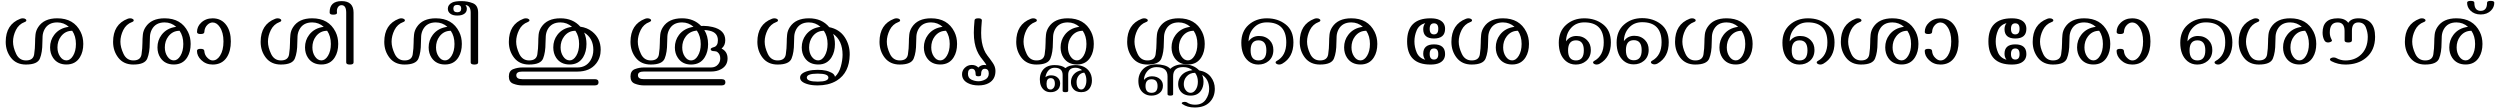 <?xml version="1.0" encoding="UTF-8" standalone="no"?>
<svg
   xmlns:dc="http://purl.org/dc/elements/1.1/"
   xmlns:cc="http://creativecommons.org/ns#"
   xmlns:rdf="http://www.w3.org/1999/02/22-rdf-syntax-ns#"
   xmlns:svg="http://www.w3.org/2000/svg"
   xmlns="http://www.w3.org/2000/svg"
   xmlns:sodipodi="http://sodipodi.sourceforge.net/DTD/sodipodi-0.dtd"
   xmlns:inkscape="http://www.inkscape.org/namespaces/inkscape"
   width="2307"
   height="100"
   id="svg3847"
   version="1.1"
   inkscape:version="1.0.1 (3bc2e813f5, 2020-09-07)"
   sodipodi:docname="Malayalam Sha matras.svg">
  <defs
     id="defs3849">
    <clipPath
       clipPathUnits="userSpaceOnUse"
       id="clipEmfPath1">
      <path
         d="M -80.591,-15.489 H 190.386 V 46.755 H -80.591 Z"
         id="path1150" />
    </clipPath>
    <pattern
       id="EMFhbasepattern"
       patternUnits="userSpaceOnUse"
       width="6"
       height="6"
       x="0"
       y="0" />
    <clipPath
       clipPathUnits="userSpaceOnUse"
       id="clipEmfPath1-0">
      <path
         d="M -79.102,-15.856 H 145.777 V 82.423 H -79.102 Z"
         id="path14" />
    </clipPath>
    <clipPath
       clipPathUnits="userSpaceOnUse"
       id="clipEmfPath2">
      <path
         d="M 0.036,0.036 H 66.603 V 66.532 H 0.036 Z"
         id="path17" />
    </clipPath>
    <pattern
       id="EMFhbasepattern-7"
       patternUnits="userSpaceOnUse"
       width="6"
       height="6"
       x="0"
       y="0" />
    <clipPath
       clipPathUnits="userSpaceOnUse"
       id="clipEmfPath1-3">
      <path
         d="M -79.102,-15.856 H 145.777 V 82.423 H -79.102 Z"
         id="path49" />
    </clipPath>
    <clipPath
       clipPathUnits="userSpaceOnUse"
       id="clipEmfPath2-9">
      <path
         d="M 0.036,0.036 H 66.603 V 66.532 H 0.036 Z"
         id="path52" />
    </clipPath>
    <pattern
       id="EMFhbasepattern-2"
       patternUnits="userSpaceOnUse"
       width="6"
       height="6"
       x="0"
       y="0" />
  </defs>
  <sodipodi:namedview
     id="base"
     pagecolor="#ffffff"
     bordercolor="#666666"
     borderopacity="1.0"
     inkscape:pageopacity="0.0"
     inkscape:pageshadow="2"
     inkscape:zoom="1.1305311"
     inkscape:cx="2045.5211"
     inkscape:cy="-110.59325"
     inkscape:document-units="px"
     inkscape:current-layer="layer1"
     showgrid="false"
     inkscape:window-width="1024"
     inkscape:window-height="745"
     inkscape:window-x="-8"
     inkscape:window-y="-8"
     inkscape:window-maximized="1"
     inkscape:document-rotation="0"
     showguides="true"
     fit-margin-left="5"
     fit-margin-right="5"
     fit-margin-top="0.813"
     fit-margin-bottom="0.813" />
  <g
     inkscape:label="Layer 1"
     inkscape:groupmode="layer"
     id="layer1"
     transform="translate(-53792.822,-1136.086)">
    <g
       aria-label="ശ ശാ ശി ശീ ശു ശൂ ശൃ ശൄ ശൢ ശൣ ശെ ശേ ശൈ ശൊ ശോ ശൌ ശ്"
       id="text2851"
       style="font-size:85.333px;font-family:Gayathri;-inkscape-font-specification:'Gayathri, Normal';fill:#000000;stroke-linecap:round;stroke-miterlimit:0">
      <path
         d="m 53816.803,1195.648 q -8.916,0 -13.833,-6.25 q -4.875,-6.25 -4.875,-14.667 q 0,-16.208 13.5,-21.333 q 1.125,-0.417 2.292,-0.417 q 1.666,0 2.666,0.833 q 0.584,0.458 0.584,1.042 q 0,1.042 -1.584,1.583 q -5.333,1.958 -8.041,7.333 q -2.667,5.375 -2.667,10.792 q 0,5.167 2.875,11.25 q 2.875,6.042 9.083,6.042 q 6.709,0 7.542,-5.667 q 0.833,-5.667 0.833,-10.5 q 0,-3.833 0.375,-7.583 q 0.375,-3.75 2.542,-7.042 q 5.292,-8.083 17.542,-8.083 q 15.333,0 21.583,12.542 q 2.458,4.917 2.458,11.125 q 0,7.208 -3.041,12.167 q -4.084,6.792 -12.5,6.792 q -8.209,0 -12.375,-6.208 q -2.709,-4.083 -2.709,-9.583 q 0,-6.542 3.792,-11.542 q 4.792,-6.333 13.5,-7.417 q -4.583,-4.083 -10.708,-4.083 q -8.334,0 -11.792,6.583 q -1.458,2.792 -1.708,6.042 q -0.209,3.208 -0.209,6.292 q 0,8.708 -2.25,14.333 q -2.208,5.625 -12.875,5.625 z m 37.334,-3.833 q 3.458,0.042 6.083,-4.208 q 2.667,-4.375 2.667,-10.958 q 0,-7.167 -3.417,-12.167 q -6.458,0 -10.417,5.25 q -3.208,4.25 -3.208,10.083 q 0,4.792 2.292,8.25 q 2.458,3.75 6,3.75 z"
         id="path2853" />
      <path
         d="m 53915.887,1195.648 q -8.917,0 -13.834,-6.25 q -4.875,-6.25 -4.875,-14.667 q 0,-16.208 13.5,-21.333 q 1.125,-0.417 2.292,-0.417 q 1.667,0 2.667,0.833 q 0.583,0.458 0.583,1.042 q 0,1.042 -1.583,1.583 q -5.334,1.958 -8.042,7.333 q -2.667,5.375 -2.667,10.792 q 0,5.167 2.875,11.25 q 2.875,6.042 9.084,6.042 q 6.708,0 7.541,-5.667 q 0.834,-5.667 0.834,-10.5 q 0,-3.833 0.375,-7.583 q 0.375,-3.75 2.541,-7.042 q 5.292,-8.083 17.542,-8.083 q 15.333,0 21.583,12.542 q 2.459,4.917 2.459,11.125 q 0,7.208 -3.042,12.167 q -4.083,6.792 -12.5,6.792 q -8.208,0 -12.375,-6.208 q -2.708,-4.083 -2.708,-9.583 q 0,-6.542 3.791,-11.542 q 4.792,-6.333 13.5,-7.417 q -4.583,-4.083 -10.708,-4.083 q -8.333,0 -11.792,6.583 q -1.458,2.792 -1.708,6.042 q -0.208,3.208 -0.208,6.292 q 0,8.708 -2.25,14.333 q -2.209,5.625 -12.875,5.625 z m 37.333,-3.833 q 3.458,0.042 6.083,-4.208 q 2.667,-4.375 2.667,-10.958 q 0,-7.167 -3.417,-12.167 q -6.458,0 -10.416,5.25 q -3.209,4.25 -3.209,10.083 q 0,4.792 2.292,8.25 q 2.458,3.75 6,3.75 z"
         id="path2855" />
      <path
         d="m 53989.012,1195.648 q -6.209,0 -10.5,-4.167 q -3.917,-3.75 -3.917,-8.458 q 0,-1.875 3.292,-1.875 q 3.333,0 3.458,1.833 q 0.25,4 3.042,6.583 q 2.333,2.292 4.625,2.292 q 3.958,0.083 6.833,-4.333 q 3.208,-4.958 3.208,-13.208 q 0,-8.292 -3.458,-13.333 q -2.792,-4.167 -6.583,-4.167 q -2.5,0 -4.75,2.125 q -2.709,2.625 -2.875,6.708 q -0.04,1.833 -3.5,1.833 q -3.25,0 -3.25,-1.875 q 0,-5 3.75,-8.542 q 4.25,-4.083 10.625,-4.083 q 8.333,0 12.916,6.625 q 3.917,5.667 3.917,14.708 q 0,8.833 -3.625,14.5 q -4.417,6.833 -13.208,6.833 z"
         id="path2857" />
      <path
         d="m 54052.053,1195.648 q -8.916,0 -13.833,-6.25 q -4.875,-6.25 -4.875,-14.667 q 0,-16.208 13.5,-21.333 q 1.125,-0.417 2.292,-0.417 q 1.666,0 2.666,0.833 q 0.584,0.458 0.584,1.042 q 0,1.042 -1.584,1.583 q -5.333,1.958 -8.041,7.333 q -2.667,5.375 -2.667,10.792 q 0,5.167 2.875,11.25 q 2.875,6.042 9.083,6.042 q 6.709,0 7.542,-5.667 q 0.833,-5.667 0.833,-10.5 q 0,-3.833 0.375,-7.583 q 0.375,-3.75 2.542,-7.042 q 5.292,-8.083 17.542,-8.083 q 15.333,0 21.583,12.542 q 2.458,4.917 2.458,11.125 q 0,7.208 -3.041,12.167 q -4.084,6.792 -12.5,6.792 q -8.209,0 -12.375,-6.208 q -2.709,-4.083 -2.709,-9.583 q 0,-6.542 3.792,-11.542 q 4.792,-6.333 13.5,-7.417 q -4.583,-4.083 -10.708,-4.083 q -8.334,0 -11.792,6.583 q -1.458,2.792 -1.708,6.042 q -0.209,3.208 -0.209,6.292 q 0,8.708 -2.25,14.333 q -2.208,5.625 -12.875,5.625 z m 37.334,-3.833 q 3.458,0.042 6.083,-4.208 q 2.667,-4.375 2.667,-10.958 q 0,-7.167 -3.417,-12.167 q -6.458,0 -10.417,5.25 q -3.208,4.25 -3.208,10.083 q 0,4.792 2.292,8.25 q 2.458,3.75 6,3.75 z"
         id="path2859" />
      <path
         d="m 54115.678,1195.648 q -3.375,0 -3.375,-1.917 v -46 q 0,-6.792 -4.25,-6.875 q -2.166,-0.042 -3.416,1.917 q -1.042,1.708 -0.917,3.917 l 0.08,1.292 q 0.125,1.625 -3.625,1.625 q -3.166,0 -3.166,-2 q -0.08,-10.5 11.041,-10.5 q 11.042,0 11.042,10.625 v 46 q 0,1.917 -3.417,1.917 z"
         id="path2861" />
      <path
         d="m 54166.137,1195.648 q -8.917,0 -13.834,-6.25 q -4.875,-6.25 -4.875,-14.667 q 0,-16.208 13.5,-21.333 q 1.125,-0.417 2.292,-0.417 q 1.667,0 2.667,0.833 q 0.583,0.458 0.583,1.042 q 0,1.042 -1.583,1.583 q -5.334,1.958 -8.042,7.333 q -2.667,5.375 -2.667,10.792 q 0,5.167 2.875,11.25 q 2.875,6.042 9.084,6.042 q 6.708,0 7.541,-5.667 q 0.834,-5.667 0.834,-10.5 q 0,-3.833 0.375,-7.583 q 0.375,-3.75 2.541,-7.042 q 5.292,-8.083 17.542,-8.083 q 15.333,0 21.583,12.542 q 2.459,4.917 2.459,11.125 q 0,7.208 -3.042,12.167 q -4.083,6.792 -12.5,6.792 q -8.208,0 -12.375,-6.208 q -2.708,-4.083 -2.708,-9.583 q 0,-6.542 3.791,-11.542 q 4.792,-6.333 13.5,-7.417 q -4.583,-4.083 -10.708,-4.083 q -8.333,0 -11.792,6.583 q -1.458,2.792 -1.708,6.042 q -0.208,3.208 -0.208,6.292 q 0,8.708 -2.25,14.333 q -2.209,5.625 -12.875,5.625 z m 37.333,-3.833 q 3.458,0.042 6.083,-4.208 q 2.667,-4.375 2.667,-10.958 q 0,-7.167 -3.417,-12.167 q -6.458,0 -10.416,5.25 q -3.209,4.25 -3.209,10.083 q 0,4.792 2.292,8.25 q 2.458,3.75 6,3.75 z"
         id="path2863" />
      <path
         d="m 54230.637,1195.648 q -3.459,0 -3.459,-1.917 v -45.958 q 0,-6.5 -4.833,-7.083 q 1.292,1.625 1.292,3.458 q 0,3.042 -2.417,4.708 q -2.333,1.583 -6.375,1.583 q -4.125,0 -6.333,-1.625 q -2.417,-1.75 -2.417,-4.667 q 0,-3.708 4,-5.708 q 2.667,-1.333 8.583,-1.333 q 5.542,0 10.459,1.917 q 4.916,1.917 4.916,8.75 v 45.958 q 0,1.917 -3.416,1.917 z m -15.834,-48.25 q 3.625,0 3.625,-3.417 q 0,-3.375 -3.625,-3.375 q -3.625,0 -3.625,3.375 q 0,3.417 3.625,3.417 z"
         id="path2865" />
      <path
         d="m 54281.095,1195.648 q -8.917,0 -13.833,-6.25 q -4.875,-6.25 -4.875,-14.667 q 0,-16.208 13.5,-21.333 q 1.125,-0.417 2.291,-0.417 q 1.667,0 2.667,0.833 q 0.583,0.458 0.583,1.042 q 0,0.958 -1.583,1.583 q -5.333,1.917 -8.042,7.333 q -2.666,5.375 -2.666,10.792 q 0,5.167 2.875,11.25 q 2.916,6.042 9.083,6.042 q 6.75,0 7.583,-5.667 q 0.834,-5.667 0.834,-10.5 q 0,-3.833 0.333,-7.583 q 0.375,-3.75 2.542,-7.042 q 5.333,-8.083 17.583,-8.083 q 11.583,0 18.375,7.75 q 6.291,0.833 10.916,4.5 q 7.875,6.25 7.875,16.792 q 0,7.375 -4.208,12.708 q -5.833,7.417 -17.333,7.417 h -50.875 q -5.458,0 -5.458,3.375 q 0,3.625 5.458,3.625 h 67 q 3.416,0 3.416,2.875 q 0,2.875 -3.416,2.875 h -67 q -4.208,0 -8.292,-1.583 q -4.041,-1.542 -4.041,-6.667 q 0,-5.208 4.041,-6.75 q 4.042,-1.542 8.292,-1.542 h 50.875 q 7.958,0 12.041,-6.417 q 2.709,-4.375 2.709,-9.875 q 0,-10.75 -8.5,-15.958 q 2.166,4.708 2.166,10.542 q 0,7.083 -3.041,12.167 q -4.167,6.792 -12.5,6.792 q -8.25,0 -12.417,-6.208 q -2.666,-4.042 -2.666,-9.583 q 0,-6.583 3.75,-11.542 q 4.791,-6.333 13.541,-7.417 q -4.583,-4.083 -10.708,-4.083 q -8.333,0 -11.833,6.583 q -1.417,2.75 -1.667,6 q -0.25,3.25 -0.25,6.333 q 0,8.708 -2.208,14.333 q -2.209,5.625 -12.917,5.625 z m 37.375,-3.833 q 3.458,0.042 6.083,-4.208 q 2.667,-4.375 2.667,-10.958 q 0,-7.167 -3.417,-12.167 q -6.458,0 -10.416,5.25 q -3.25,4.292 -3.25,10.083 q 0,4.75 2.333,8.25 q 2.417,3.708 6,3.75 z"
         id="path2867" />
      <path
         d="m 54432.803,1160.815 q -4.542,-4.042 -10.625,-4.042 q -8.333,0 -11.792,6.583 q -1.458,2.75 -1.708,6 q -0.208,3.25 -0.208,6.333 q 0,8.708 -2.25,14.333 q -2.209,5.625 -12.875,5.625 q -8.917,0 -13.834,-6.25 q -4.875,-6.25 -4.875,-14.667 q 0,-16.208 13.5,-21.333 q 1.125,-0.417 2.292,-0.417 q 1.667,0 2.667,0.833 q 0.583,0.458 0.583,1.042 q 0,0.958 -1.583,1.583 q -5.334,1.917 -8.042,7.333 q -2.667,5.375 -2.667,10.792 q 0,5.167 2.875,11.25 q 2.875,6.042 9.084,6.042 q 6.708,0 7.541,-5.667 q 0.834,-5.667 0.834,-10.5 q 0,-3.833 0.375,-7.583 q 0.375,-3.75 2.541,-7.042 q 5.292,-8.083 17.542,-8.083 q 10.833,0 17.667,7.083 q 1.583,-0.083 2.333,-0.083 q 3.958,0 8.333,1.042 q 11.584,2.792 11.584,12.208 q 0,4.875 -3.417,7.667 q 5.542,2.792 5.542,9.125 q 0,6.625 -5.959,9.917 q -3.833,2.167 -9.333,2.167 h -61.958 q -5.459,0 -5.459,3.417 q 0,3.625 5.459,3.625 h 71.875 q 3.375,0 3.375,2.875 q 0,2.875 -3.375,2.875 h -71.875 q -4.209,0 -8.292,-1.583 q -4.042,-1.542 -4.042,-6.667 q 0,-5.208 4.042,-6.75 q 4.083,-1.542 8.292,-1.542 h 61.958 q 4.167,0 6.5,-2.792 q 2.042,-2.375 2.042,-5.458 q 0.08,-3.75 -2.417,-5.792 q -1.208,-1 -2.958,-1 q -3.459,0 -3.459,-1.875 q 0,-1.042 3.292,-1.958 q 1.542,-0.458 2.5,-2.125 q 0.875,-1.458 0.875,-4.125 q 0,-7 -7.458,-8.75 q -2.375,-0.583 -5.084,-0.708 q 3.5,5.625 3.5,13.083 q 0,7 -3.041,12 q -4.084,6.792 -12.667,6.792 q -8.125,0 -12.208,-6.208 q -2.75,-4.083 -2.75,-9.542 q 0,-6.5 3.791,-11.583 q 4.625,-6.083 13.417,-7.5 z m -2.25,31.042 q 3.708,0 6.208,-4.208 q 2.709,-4.417 2.709,-10.792 q 0,-7.333 -3.584,-12.542 q -6.583,0.542 -10.25,5.458 q -3.25,4.292 -3.25,10.125 q 0,4.792 2.292,8.25 q 2.458,3.708 5.875,3.708 z"
         id="path2869" />
      <path
         d="m 54510.428,1195.648 q -8.917,0 -13.833,-6.25 q -4.875,-6.25 -4.875,-14.667 q 0,-16.208 13.5,-21.333 q 1.125,-0.417 2.291,-0.417 q 1.667,0 2.667,0.833 q 0.583,0.458 0.583,1.042 q 0,1.042 -1.583,1.583 q -5.333,1.958 -8.042,7.333 q -2.666,5.375 -2.666,10.792 q 0,5.167 2.875,11.25 q 2.875,6.042 9.083,6.042 q 6.708,0 7.542,-5.667 q 0.833,-5.667 0.833,-10.5 q 0,-3.833 0.375,-7.583 q 0.375,-3.75 2.542,-7.042 q 5.291,-8.083 17.541,-8.083 q 12,0 18.75,8.167 q 9.417,1.917 14.25,9.167 q 4.834,7.25 4.667,16.333 q -0.292,16.458 -11.792,23.708 q -3.75,2.375 -8.791,3.583 q -4.25,0.958 -8.917,0.958 q -5.333,0 -8.875,-1 q -7.417,-2 -7.417,-6.208 q 0,-4.208 7.625,-6.208 q 3.75,-0.958 8.667,-0.958 q 4.333,0 7.875,0.792 q 2.208,0.542 4.875,1.875 q 2.708,1.375 3.167,3.75 q 3.75,-3.542 5.375,-9.417 q 1.625,-5.875 1.625,-10.875 q 0,-13.125 -8.709,-19.333 q 1.667,4.333 1.667,9.5 q 0,7 -3.042,12 q -4.125,6.792 -12.208,6.792 q -8.542,0 -12.667,-6.208 q -2.708,-4.042 -2.708,-9.542 q 0,-6.583 3.792,-11.583 q 4.75,-6.292 13.5,-7.417 q -4.625,-4.083 -10.709,-4.083 q -8.333,0 -11.791,6.583 q -1.459,2.792 -1.709,6.042 q -0.208,3.208 -0.208,6.292 q 0,8.708 -2.25,14.333 q -2.208,5.625 -12.875,5.625 z m 37.417,-3.833 q 3.5,0 6,-4.208 q 2.666,-4.5 2.666,-10.958 q 0,-7.125 -3.416,-12.167 q -6.459,0 -10.417,5.25 q -3.208,4.333 -3.208,10.125 q 0,4.875 2.25,8.25 q 2.541,3.708 6.125,3.708 z m -0.417,19.583 q 9.833,0 9.833,-3.708 q 0,-3.667 -9.833,-3.667 q -10.083,0 -10.083,3.667 q 0,3.708 10.083,3.708 z"
         id="path2871" />
      <path
         d="m 54623.136,1195.648 q -8.916,0 -13.833,-6.25 q -4.875,-6.25 -4.875,-14.667 q 0,-16.208 13.5,-21.333 q 1.125,-0.417 2.292,-0.417 q 1.666,0 2.666,0.833 q 0.584,0.458 0.584,1.042 q 0,1.042 -1.584,1.583 q -5.333,1.958 -8.041,7.333 q -2.667,5.375 -2.667,10.792 q 0,5.167 2.875,11.25 q 2.875,6.042 9.083,6.042 q 6.709,0 7.542,-5.667 q 0.833,-5.667 0.833,-10.5 q 0,-3.833 0.375,-7.583 q 0.375,-3.75 2.542,-7.042 q 5.292,-8.083 17.542,-8.083 q 15.333,0 21.583,12.542 q 2.458,4.917 2.458,11.125 q 0,7.208 -3.041,12.167 q -4.084,6.792 -12.5,6.792 q -8.209,0 -12.375,-6.208 q -2.709,-4.083 -2.709,-9.583 q 0,-6.542 3.792,-11.542 q 4.792,-6.333 13.5,-7.417 q -4.583,-4.083 -10.708,-4.083 q -8.334,0 -11.792,6.583 q -1.458,2.792 -1.708,6.042 q -0.209,3.208 -0.209,6.292 q 0,8.708 -2.25,14.333 q -2.208,5.625 -12.875,5.625 z m 37.334,-3.833 q 3.458,0.042 6.083,-4.208 q 2.667,-4.375 2.667,-10.958 q 0,-7.167 -3.417,-12.167 q -6.458,0 -10.417,5.25 q -3.208,4.25 -3.208,10.083 q 0,4.792 2.292,8.25 q 2.458,3.75 6,3.75 z"
         id="path2873" />
      <path
         d="m 54711.428,1201.607 q 0,7.708 -6.083,11.125 q -3.834,2.167 -9.584,2.167 q -5.791,0 -9.791,-2.125 q -5.375,-2.792 -5.375,-8.208 q 0,-3.25 2.375,-5.75 q 2.708,-2.792 6.625,-2.792 q 3.75,0 6.041,2.417 q 2.292,-2.417 5.5,-2.417 q 1.084,0 1.959,0.208 q -0.917,-1.875 -2.542,-3.792 q -1.583,-1.917 -2.792,-3.583 q -4.166,-5.708 -5.541,-13.375 q -0.75,-4.167 -0.75,-9.167 q 0,-4.583 0.666,-11.542 q 0.167,-1.792 3.459,-1.792 q 3.291,0 3.291,1.875 q 0,0.292 -0.04,0.5 q -0.625,7.042 -0.625,11.083 q 0,4.792 0.666,8.458 q 1.417,7.792 5.125,12.5 q 2.5,3.167 4.959,6.75 q 2.458,3.542 2.458,7.458 z m -15.667,9.458 q 3.25,0 6.375,-1.708 q 3.125,-1.708 3.125,-5.458 q 0,-4.333 -3.708,-4.333 q -3.417,0 -3.417,5.5 q 0,1.417 -2.458,1.417 q -2.5,0 -2.5,-1.417 q 0,-5.542 -3.5,-5.542 q -3.625,0 -3.625,4.583 q 0,4 3.167,5.458 q 3.208,1.5 6.541,1.5 z"
         id="path2875" />
      <path
         d="m 54749.303,1195.648 q -8.917,0 -13.833,-6.25 q -4.875,-6.25 -4.875,-14.667 q 0,-16.208 13.5,-21.333 q 1.125,-0.417 2.291,-0.417 q 1.667,0 2.667,0.833 q 0.583,0.458 0.583,1.042 q 0,1.042 -1.583,1.583 q -5.333,1.958 -8.042,7.333 q -2.666,5.375 -2.666,10.792 q 0,5.167 2.875,11.25 q 2.875,6.042 9.083,6.042 q 6.708,0 7.542,-5.667 q 0.833,-5.667 0.833,-10.5 q 0,-3.833 0.375,-7.583 q 0.375,-3.75 2.542,-7.042 q 5.291,-8.083 17.541,-8.083 q 15.334,0 21.584,12.542 q 2.458,4.917 2.458,11.125 q 0,7.208 -3.042,12.167 q -4.083,6.792 -12.5,6.792 q -8.208,0 -12.375,-6.208 q -2.708,-4.083 -2.708,-9.583 q 0,-6.542 3.792,-11.542 q 4.791,-6.333 13.5,-7.417 q -4.584,-4.083 -10.709,-4.083 q -8.333,0 -11.791,6.583 q -1.459,2.792 -1.709,6.042 q -0.208,3.208 -0.208,6.292 q 0,8.708 -2.25,14.333 q -2.208,5.625 -12.875,5.625 z m 37.333,-3.833 q 3.459,0.042 6.084,-4.208 q 2.666,-4.375 2.666,-10.958 q 0,-7.167 -3.416,-12.167 q -6.459,0 -10.417,5.25 q -3.208,4.25 -3.208,10.083 q 0,4.792 2.291,8.25 q 2.459,3.75 6,3.75 z"
         id="path2877" />
      <path
         d="m 54790.553,1221.148 q -5.292,0 -7.833,-3.708 q -1.625,-2.333 -1.625,-5.583 q 0,-3.833 2.25,-6.708 q 2.75,-3.542 8,-4.333 q -2.625,-2.208 -6.084,-2.208 q -6.708,0 -6.708,6.5 v 14.792 q 0,1.25 -2.542,1.25 q -2.583,0 -2.583,-1.25 v -14.542 q 0,-6.75 -7.333,-6.75 q -4.917,0 -7.417,4.958 q -0.875,1.75 -1.125,3.792 q 2.042,-1.75 5.167,-1.75 q 4.125,0 6.458,2.458 q 1.958,2 1.958,5 q 0,4.042 -2.625,6.125 q -2.416,1.958 -6.083,1.958 q -3.583,0.083 -6.042,-1.917 q -4,-3.208 -4,-9.917 q 0,-3.75 1.5,-6.625 q 3.375,-6.542 12.209,-6.542 q 6.5,0 9.916,2.792 q 3.334,-2.792 9.25,-2.792 q 8.084,0 12.292,5.208 q 2.917,3.625 2.917,9 q 0,3.833 -1.834,6.75 q -2.541,4.042 -8.083,4.042 z m 0,-2.458 q 2.083,0 3.333,-2.25 q 1.459,-2.542 1.459,-6.083 q 0,-4.333 -1.959,-7.25 q -3.416,0.25 -5.416,3.083 q -1.709,2.458 -1.709,5.667 q 0,2.5 0.709,4.125 q 1.208,2.708 3.583,2.708 z m -28.125,0 q 1.292,0 2.458,-1.25 q 1.375,-1.5 1.375,-4.042 q 0,-5.208 -3.833,-5.208 q -3.875,0 -3.875,5.25 q 0,5.333 3.875,5.25 z"
         id="path2879" />
      <path
         d="m 54851.678,1195.648 q -8.917,0 -13.833,-6.25 q -4.875,-6.25 -4.875,-14.667 q 0,-16.208 13.5,-21.333 q 1.125,-0.417 2.291,-0.417 q 1.667,0 2.667,0.833 q 0.583,0.458 0.583,1.042 q 0,1.042 -1.583,1.583 q -5.333,1.958 -8.042,7.333 q -2.666,5.375 -2.666,10.792 q 0,5.167 2.875,11.25 q 2.875,6.042 9.083,6.042 q 6.708,0 7.542,-5.667 q 0.833,-5.667 0.833,-10.5 q 0,-3.833 0.375,-7.583 q 0.375,-3.75 2.542,-7.042 q 5.291,-8.083 17.541,-8.083 q 15.334,0 21.584,12.542 q 2.458,4.917 2.458,11.125 q 0,7.208 -3.042,12.167 q -4.083,6.792 -12.5,6.792 q -8.208,0 -12.375,-6.208 q -2.708,-4.083 -2.708,-9.583 q 0,-6.542 3.792,-11.542 q 4.791,-6.333 13.5,-7.417 q -4.584,-4.083 -10.709,-4.083 q -8.333,0 -11.791,6.583 q -1.459,2.792 -1.709,6.042 q -0.208,3.208 -0.208,6.292 q 0,8.708 -2.25,14.333 q -2.208,5.625 -12.875,5.625 z m 37.333,-3.833 q 3.459,0.042 6.084,-4.208 q 2.666,-4.375 2.666,-10.958 q 0,-7.167 -3.416,-12.167 q -6.459,0 -10.417,5.25 q -3.208,4.25 -3.208,10.083 q 0,4.792 2.291,8.25 q 2.459,3.75 6,3.75 z"
         id="path2881" />
      <path
         d="m 54872.761,1199.607 q 4.375,-4.167 11.917,-4.167 q 9.458,0 14.708,5.583 q 7.209,1.333 10.834,6.125 q 3.625,4.792 3.625,10.875 q 0,7.583 -4.834,12.417 q -4.791,4.833 -13.791,4.833 q -6.834,0 -11.375,-3.208 q -0.5,-0.333 -0.5,-0.708 q 0,-0.708 1.125,-1.083 q 0.666,-0.208 1.5,-0.208 q 1.291,0 2.125,0.5 q 3,2.125 7.5,2.125 q 6.666,0 9.875,-4.667 q 3.166,-4.625 3.166,-9.833 q 0,-8.875 -6.5,-13.042 q 1.292,2.958 1.292,6.417 q 0,4.708 -2.333,8.125 q -3.125,4.625 -9.542,4.625 q -6.333,0 -9.5,-4.208 q -2.042,-2.75 -2.042,-6.458 q 0,-4.458 2.875,-7.833 q 3.667,-4.25 10.375,-5 q -3.666,-2.833 -8.583,-2.833 q -9.292,0 -9.292,8.542 v 16.5 q 0,1.292 -2.541,1.292 q -2.625,0 -2.625,-1.292 v -16.5 q 0,-8.5 -10.125,-8.5 q -6.667,0 -10.042,5.917 q -1.542,2.833 -1.583,5.875 q 2.666,-3.333 7.333,-3.333 q 4.75,0 7.667,2.75 q 2.5,2.333 2.5,5.875 q 0,4.625 -3.375,7 q -2.917,2.208 -7.292,2.208 q -3.958,0 -6.917,-2.125 q -5.083,-3.667 -5.083,-11.5 q 0,-4.25 1.958,-7.708 q 4.334,-7.542 14.834,-7.542 q 3.208,0 6.875,0.917 q 3.666,0.917 5.791,3.25 z m 18.75,22.125 q 2.667,0.042 4.667,-2.833 q 2.042,-2.958 2.042,-7.417 q 0,-4.833 -2.584,-8.208 q -4.958,0 -7.958,3.542 q -2.458,2.875 -2.458,6.833 q 0,3.25 1.708,5.542 q 1.875,2.542 4.583,2.542 z m -36.041,0 q 5.541,0 5.541,-6.25 q 0,-6.25 -5.541,-6.25 q -5.584,0 -5.584,6.25 q 0,6.25 5.584,6.25 z"
         id="path2883" />
      <path
         d="m 54973.22,1195.648 q -1.292,0 -2.292,-0.583 q -1,-0.583 -1,-1.375 q 0,-0.792 1,-1.333 q 8.875,-4.75 8.875,-17.083 q 0,-18.542 -17.917,-18.542 q -7.541,0 -12.166,5.083 q -4.625,5.083 -4.709,12.417 q 3.5,-4.958 9.625,-4.958 q 6.125,0 9.959,4.083 q 3.291,3.417 3.291,8.833 q 0,6.542 -4.416,10.208 q -3.875,3.25 -9.5,3.25 q -5.25,0 -9.042,-3.125 q -6.625,-5.542 -6.625,-17.042 q 0,-10.417 6.75,-16.458 q 6.792,-6.042 16.833,-6.042 q 10.167,0 17.334,5.625 q 7.166,5.583 7.166,16.667 q 0,13.667 -10.291,19.583 q -1.375,0.792 -2.875,0.792 z m -19.042,-3.792 q 7.25,0 7.25,-9.292 q 0,-9.25 -7.25,-9.25 q -7.292,0 -7.292,9.25 q 0,9.292 7.292,9.292 z"
         id="path2885" />
      <path
         d="m 55010.928,1195.648 q -8.917,0 -13.833,-6.25 q -4.875,-6.25 -4.875,-14.667 q 0,-16.208 13.5,-21.333 q 1.125,-0.417 2.291,-0.417 q 1.667,0 2.667,0.833 q 0.583,0.458 0.583,1.042 q 0,1.042 -1.583,1.583 q -5.333,1.958 -8.042,7.333 q -2.666,5.375 -2.666,10.792 q 0,5.167 2.875,11.25 q 2.875,6.042 9.083,6.042 q 6.708,0 7.542,-5.667 q 0.833,-5.667 0.833,-10.5 q 0,-3.833 0.375,-7.583 q 0.375,-3.75 2.542,-7.042 q 5.291,-8.083 17.541,-8.083 q 15.334,0 21.584,12.542 q 2.458,4.917 2.458,11.125 q 0,7.208 -3.042,12.167 q -4.083,6.792 -12.5,6.792 q -8.208,0 -12.375,-6.208 q -2.708,-4.083 -2.708,-9.583 q 0,-6.542 3.792,-11.542 q 4.791,-6.333 13.5,-7.417 q -4.584,-4.083 -10.709,-4.083 q -8.333,0 -11.791,6.583 q -1.459,2.792 -1.709,6.042 q -0.208,3.208 -0.208,6.292 q 0,8.708 -2.25,14.333 q -2.208,5.625 -12.875,5.625 z m 37.333,-3.833 q 3.459,0.042 6.084,-4.208 q 2.666,-4.375 2.666,-10.958 q 0,-7.167 -3.416,-12.167 q -6.459,0 -10.417,5.25 q -3.208,4.25 -3.208,10.083 q 0,4.792 2.291,8.25 q 2.459,3.75 6,3.75 z"
         id="path2887" />
      <path
         d="m 55112.844,1195.648 q -21.541,0 -21.541,-21.333 q 0,-21.333 21.541,-21.333 q 5.042,0 8.042,1.375 q 5.458,2.458 5.458,8.333 q 0,8.917 -10.25,8.917 q -9.916,0 -9.916,-8.667 q 0,-3.125 1.833,-5.583 q -5.667,1.667 -7.833,6.667 q -2.125,4.958 -2.125,10.292 q 0,5.292 2.125,10.292 q 2.166,4.958 7.833,6.667 q -1.833,-2.458 -1.833,-5.583 q 0,-8.667 9.916,-8.667 q 10.25,0 10.25,8.917 q 0,5.875 -5.458,8.333 q -3,1.375 -8.042,1.375 z m 3.25,-27.833 q 3.959,0 3.959,-5.083 q 0.08,-5.125 -3.959,-5.125 q -3.958,0 -3.958,5.125 q 0,5.083 3.958,5.083 z m 0,23.208 q 4.042,0 3.959,-5.125 q 0,-5.083 -3.959,-5.083 q -3.958,0 -3.958,5.083 q 0,5.125 3.958,5.125 z"
         id="path2889" />
      <path
         d="m 55150.886,1195.648 q -8.917,0 -13.833,-6.25 q -4.875,-6.25 -4.875,-14.667 q 0,-16.208 13.5,-21.333 q 1.125,-0.417 2.291,-0.417 q 1.667,0 2.667,0.833 q 0.583,0.458 0.583,1.042 q 0,1.042 -1.583,1.583 q -5.333,1.958 -8.042,7.333 q -2.666,5.375 -2.666,10.792 q 0,5.167 2.875,11.25 q 2.875,6.042 9.083,6.042 q 6.708,0 7.542,-5.667 q 0.833,-5.667 0.833,-10.5 q 0,-3.833 0.375,-7.583 q 0.375,-3.75 2.542,-7.042 q 5.291,-8.083 17.541,-8.083 q 15.334,0 21.584,12.542 q 2.458,4.917 2.458,11.125 q 0,7.208 -3.042,12.167 q -4.083,6.792 -12.5,6.792 q -8.208,0 -12.375,-6.208 q -2.708,-4.083 -2.708,-9.583 q 0,-6.542 3.792,-11.542 q 4.791,-6.333 13.5,-7.417 q -4.584,-4.083 -10.709,-4.083 q -8.333,0 -11.791,6.583 q -1.459,2.792 -1.709,6.042 q -0.208,3.208 -0.208,6.292 q 0,8.708 -2.25,14.333 q -2.208,5.625 -12.875,5.625 z m 37.333,-3.833 q 3.459,0.042 6.084,-4.208 q 2.666,-4.375 2.666,-10.958 q 0,-7.167 -3.416,-12.167 q -6.459,0 -10.417,5.25 q -3.208,4.25 -3.208,10.083 q 0,4.792 2.291,8.25 q 2.459,3.75 6,3.75 z"
         id="path2891" />
      <path
         d="m 55319.553,1195.482 q -1.292,0 -2.292,-0.583 q -1,-0.583 -1,-1.375 q 0,-0.792 1,-1.333 q 8.875,-4.75 8.875,-17.083 q 0,-18.542 -17.917,-18.542 q -7.541,0 -12.166,5.083 q -4.625,5.083 -4.709,12.417 q 3.5,-4.958 9.625,-4.958 q 6.125,0 9.959,4.083 q 3.291,3.417 3.291,8.833 q 0,6.542 -4.416,10.208 q -3.875,3.25 -9.5,3.25 q -5.25,0 -9.042,-3.125 q -6.625,-5.542 -6.625,-17.042 q 0,-10.417 6.75,-16.458 q 6.792,-6.042 16.833,-6.042 q 10.167,0 17.334,5.625 q 7.166,5.583 7.166,16.667 q 0,13.667 -10.291,19.583 q -1.375,0.792 -2.875,0.792 z m -19.042,-3.792 q 7.25,0 7.25,-9.292 q 0,-9.25 -7.25,-9.25 q -7.292,0 -7.292,9.25 q 0,9.292 7.292,9.292 z m -34.333,3.958 q -1.292,0 -2.292,-0.583 q -1,-0.583 -1,-1.375 q 0,-0.792 1,-1.333 q 8.875,-4.75 8.875,-17.083 q 0,-18.542 -17.916,-18.542 q -7.542,0 -12.167,5.083 q -4.625,5.083 -4.708,12.417 q 3.5,-4.958 9.625,-4.958 q 6.125,0 9.958,4.083 q 3.292,3.417 3.292,8.833 q 0,6.542 -4.417,10.208 q -3.875,3.25 -9.5,3.25 q -5.25,0 -9.042,-3.125 q -6.625,-5.542 -6.625,-17.042 q 0,-10.417 6.75,-16.458 q 6.792,-6.042 16.834,-6.042 q 10.166,0 17.333,5.625 q 7.167,5.583 7.167,16.667 q 0,13.667 -10.292,19.583 q -1.375,0.792 -2.875,0.792 z m -19.042,-3.792 q 7.25,0 7.25,-9.292 q 0,-9.25 -7.25,-9.25 q -7.291,0 -7.291,9.25 q 0,9.292 7.291,9.292 z"
         id="path2893" />
      <path
         d="m 55357.261,1195.648 q -8.917,0 -13.833,-6.25 q -4.875,-6.25 -4.875,-14.667 q 0,-16.208 13.5,-21.333 q 1.125,-0.417 2.291,-0.417 q 1.667,0 2.667,0.833 q 0.583,0.458 0.583,1.042 q 0,1.042 -1.583,1.583 q -5.333,1.958 -8.042,7.333 q -2.666,5.375 -2.666,10.792 q 0,5.167 2.875,11.25 q 2.875,6.042 9.083,6.042 q 6.708,0 7.542,-5.667 q 0.833,-5.667 0.833,-10.5 q 0,-3.833 0.375,-7.583 q 0.375,-3.75 2.542,-7.042 q 5.291,-8.083 17.541,-8.083 q 15.334,0 21.584,12.542 q 2.458,4.917 2.458,11.125 q 0,7.208 -3.042,12.167 q -4.083,6.792 -12.5,6.792 q -8.208,0 -12.375,-6.208 q -2.708,-4.083 -2.708,-9.583 q 0,-6.542 3.792,-11.542 q 4.791,-6.333 13.5,-7.417 q -4.584,-4.083 -10.709,-4.083 q -8.333,0 -11.791,6.583 q -1.459,2.792 -1.709,6.042 q -0.208,3.208 -0.208,6.292 q 0,8.708 -2.25,14.333 q -2.208,5.625 -12.875,5.625 z m 37.333,-3.833 q 3.459,0.042 6.084,-4.208 q 2.666,-4.375 2.666,-10.958 q 0,-7.167 -3.416,-12.167 q -6.459,0 -10.417,5.25 q -3.208,4.25 -3.208,10.083 q 0,4.792 2.291,8.25 q 2.459,3.75 6,3.75 z"
         id="path2895" />
      <path
         d="m 55472.553,1195.648 q -1.292,0 -2.292,-0.583 q -1,-0.583 -1,-1.375 q 0,-0.792 1,-1.333 q 8.875,-4.75 8.875,-17.083 q 0,-18.542 -17.917,-18.542 q -7.541,0 -12.166,5.083 q -4.625,5.083 -4.709,12.417 q 3.5,-4.958 9.625,-4.958 q 6.125,0 9.959,4.083 q 3.291,3.417 3.291,8.833 q 0,6.542 -4.416,10.208 q -3.875,3.25 -9.5,3.25 q -5.25,0 -9.042,-3.125 q -6.625,-5.542 -6.625,-17.042 q 0,-10.417 6.75,-16.458 q 6.792,-6.042 16.833,-6.042 q 10.167,0 17.334,5.625 q 7.166,5.583 7.166,16.667 q 0,13.667 -10.291,19.583 q -1.375,0.792 -2.875,0.792 z m -19.042,-3.792 q 7.25,0 7.25,-9.292 q 0,-9.25 -7.25,-9.25 q -7.292,0 -7.292,9.25 q 0,9.292 7.292,9.292 z"
         id="path2897" />
      <path
         d="m 55510.261,1195.648 q -8.917,0 -13.833,-6.25 q -4.875,-6.25 -4.875,-14.667 q 0,-16.208 13.5,-21.333 q 1.125,-0.417 2.291,-0.417 q 1.667,0 2.667,0.833 q 0.583,0.458 0.583,1.042 q 0,1.042 -1.583,1.583 q -5.333,1.958 -8.042,7.333 q -2.666,5.375 -2.666,10.792 q 0,5.167 2.875,11.25 q 2.875,6.042 9.083,6.042 q 6.708,0 7.542,-5.667 q 0.833,-5.667 0.833,-10.5 q 0,-3.833 0.375,-7.583 q 0.375,-3.75 2.542,-7.042 q 5.291,-8.083 17.541,-8.083 q 15.334,0 21.584,12.542 q 2.458,4.917 2.458,11.125 q 0,7.208 -3.042,12.167 q -4.083,6.792 -12.5,6.792 q -8.208,0 -12.375,-6.208 q -2.708,-4.083 -2.708,-9.583 q 0,-6.542 3.792,-11.542 q 4.791,-6.333 13.5,-7.417 q -4.584,-4.083 -10.709,-4.083 q -8.333,0 -11.791,6.583 q -1.459,2.792 -1.709,6.042 q -0.208,3.208 -0.208,6.292 q 0,8.708 -2.25,14.333 q -2.208,5.625 -12.875,5.625 z m 37.333,-3.833 q 3.459,0.042 6.084,-4.208 q 2.666,-4.375 2.666,-10.958 q 0,-7.167 -3.416,-12.167 q -6.459,0 -10.417,5.25 q -3.208,4.25 -3.208,10.083 q 0,4.792 2.291,8.25 q 2.459,3.75 6,3.75 z"
         id="path2899" />
      <path
         d="m 55583.386,1195.648 q -6.208,0 -10.5,-4.167 q -3.917,-3.75 -3.917,-8.458 q 0,-1.875 3.292,-1.875 q 3.333,0 3.458,1.833 q 0.25,4 3.042,6.583 q 2.333,2.292 4.625,2.292 q 3.958,0.083 6.833,-4.333 q 3.209,-4.958 3.209,-13.208 q 0,-8.292 -3.459,-13.333 q -2.791,-4.167 -6.583,-4.167 q -2.5,0 -4.75,2.125 q -2.708,2.625 -2.875,6.708 q -0.04,1.833 -3.5,1.833 q -3.25,0 -3.25,-1.875 q 0,-5 3.75,-8.542 q 4.25,-4.083 10.625,-4.083 q 8.333,0 12.917,6.625 q 3.916,5.667 3.916,14.708 q 0,8.833 -3.625,14.5 q -4.416,6.833 -13.208,6.833 z"
         id="path2901" />
      <path
         d="m 55649.261,1195.648 q -21.542,0 -21.542,-21.333 q 0,-21.333 21.542,-21.333 q 5.042,0 8.042,1.375 q 5.458,2.458 5.458,8.333 q 0,8.917 -10.25,8.917 q -9.917,0 -9.917,-8.667 q 0,-3.125 1.834,-5.583 q -5.667,1.667 -7.834,6.667 q -2.125,4.958 -2.125,10.292 q 0,5.292 2.125,10.292 q 2.167,4.958 7.834,6.667 q -1.834,-2.458 -1.834,-5.583 q 0,-8.667 9.917,-8.667 q 10.25,0 10.25,8.917 q 0,5.875 -5.458,8.333 q -3,1.375 -8.042,1.375 z m 3.25,-27.833 q 3.958,0 3.958,-5.083 q 0.08,-5.125 -3.958,-5.125 q -3.958,0 -3.958,5.125 q 0,5.083 3.958,5.083 z m 0,23.208 q 4.042,0 3.958,-5.125 q 0,-5.083 -3.958,-5.083 q -3.958,0 -3.958,5.083 q 0,5.125 3.958,5.125 z"
         id="path2903" />
      <path
         d="m 55687.303,1195.648 q -8.917,0 -13.834,-6.25 q -4.875,-6.25 -4.875,-14.667 q 0,-16.208 13.5,-21.333 q 1.125,-0.417 2.292,-0.417 q 1.667,0 2.667,0.833 q 0.583,0.458 0.583,1.042 q 0,1.042 -1.583,1.583 q -5.334,1.958 -8.042,7.333 q -2.667,5.375 -2.667,10.792 q 0,5.167 2.875,11.25 q 2.875,6.042 9.084,6.042 q 6.708,0 7.541,-5.667 q 0.834,-5.667 0.834,-10.5 q 0,-3.833 0.375,-7.583 q 0.375,-3.75 2.541,-7.042 q 5.292,-8.083 17.542,-8.083 q 15.333,0 21.583,12.542 q 2.459,4.917 2.459,11.125 q 0,7.208 -3.042,12.167 q -4.083,6.792 -12.5,6.792 q -8.208,0 -12.375,-6.208 q -2.708,-4.083 -2.708,-9.583 q 0,-6.542 3.791,-11.542 q 4.792,-6.333 13.5,-7.417 q -4.583,-4.083 -10.708,-4.083 q -8.333,0 -11.792,6.583 q -1.458,2.792 -1.708,6.042 q -0.208,3.208 -0.208,6.292 q 0,8.708 -2.25,14.333 q -2.209,5.625 -12.875,5.625 z m 37.333,-3.833 q 3.458,0.042 6.083,-4.208 q 2.667,-4.375 2.667,-10.958 q 0,-7.167 -3.417,-12.167 q -6.458,0 -10.416,5.25 q -3.209,4.25 -3.209,10.083 q 0,4.792 2.292,8.25 q 2.458,3.75 6,3.75 z"
         id="path2905" />
      <path
         d="m 55760.428,1195.648 q -6.209,0 -10.5,-4.167 q -3.917,-3.75 -3.917,-8.458 q 0,-1.875 3.292,-1.875 q 3.333,0 3.458,1.833 q 0.25,4 3.042,6.583 q 2.333,2.292 4.625,2.292 q 3.958,0.083 6.833,-4.333 q 3.208,-4.958 3.208,-13.208 q 0,-8.292 -3.458,-13.333 q -2.792,-4.167 -6.583,-4.167 q -2.5,0 -4.75,2.125 q -2.709,2.625 -2.875,6.708 q -0.04,1.833 -3.5,1.833 q -3.25,0 -3.25,-1.875 q 0,-5 3.75,-8.542 q 4.25,-4.083 10.625,-4.083 q 8.333,0 12.916,6.625 q 3.917,5.667 3.917,14.708 q 0,8.833 -3.625,14.5 q -4.417,6.833 -13.208,6.833 z"
         id="path2907" />
      <path
         d="m 55839.678,1195.648 q -1.292,0 -2.292,-0.583 q -1,-0.583 -1,-1.375 q 0,-0.792 1,-1.333 q 8.875,-4.75 8.875,-17.083 q 0,-18.542 -17.917,-18.542 q -7.541,0 -12.166,5.083 q -4.625,5.083 -4.709,12.417 q 3.5,-4.958 9.625,-4.958 q 6.125,0 9.959,4.083 q 3.291,3.417 3.291,8.833 q 0,6.542 -4.416,10.208 q -3.875,3.25 -9.5,3.25 q -5.25,0 -9.042,-3.125 q -6.625,-5.542 -6.625,-17.042 q 0,-10.417 6.75,-16.458 q 6.792,-6.042 16.833,-6.042 q 10.167,0 17.334,5.625 q 7.166,5.583 7.166,16.667 q 0,13.667 -10.291,19.583 q -1.375,0.792 -2.875,0.792 z m -19.042,-3.792 q 7.25,0 7.25,-9.292 q 0,-9.25 -7.25,-9.25 q -7.292,0 -7.292,9.25 q 0,9.292 7.292,9.292 z"
         id="path2909" />
      <path
         d="m 55877.386,1195.648 q -8.917,0 -13.833,-6.25 q -4.875,-6.25 -4.875,-14.667 q 0,-16.208 13.5,-21.333 q 1.125,-0.417 2.291,-0.417 q 1.667,0 2.667,0.833 q 0.583,0.458 0.583,1.042 q 0,1.042 -1.583,1.583 q -5.333,1.958 -8.042,7.333 q -2.666,5.375 -2.666,10.792 q 0,5.167 2.875,11.25 q 2.875,6.042 9.083,6.042 q 6.708,0 7.542,-5.667 q 0.833,-5.667 0.833,-10.5 q 0,-3.833 0.375,-7.583 q 0.375,-3.75 2.542,-7.042 q 5.291,-8.083 17.541,-8.083 q 15.334,0 21.584,12.542 q 2.458,4.917 2.458,11.125 q 0,7.208 -3.042,12.167 q -4.083,6.792 -12.5,6.792 q -8.208,0 -12.375,-6.208 q -2.708,-4.083 -2.708,-9.583 q 0,-6.542 3.792,-11.542 q 4.791,-6.333 13.5,-7.417 q -4.584,-4.083 -10.709,-4.083 q -8.333,0 -11.791,6.583 q -1.459,2.792 -1.709,6.042 q -0.208,3.208 -0.208,6.292 q 0,8.708 -2.25,14.333 q -2.208,5.625 -12.875,5.625 z m 37.333,-3.833 q 3.459,0.042 6.084,-4.208 q 2.666,-4.375 2.666,-10.958 q 0,-7.167 -3.416,-12.167 q -6.459,0 -10.417,5.25 q -3.208,4.25 -3.208,10.083 q 0,4.792 2.291,8.25 q 2.459,3.75 6,3.75 z"
         id="path2911" />
      <path
         d="m 55957.094,1195.648 q -6.791,0 -12.75,-3.042 q -1.458,-0.75 -1.458,-1.667 q 0,-0.792 1.042,-1.292 q 1.125,-0.542 2.375,-0.542 q 1.416,0 2.375,0.542 q 4.125,2.208 8.416,2.208 q 8.084,0 13.459,-4.5 q 7.25,-6.042 7.25,-17.333 q 0,-4.208 -1.792,-8.708 q -1.792,-4.542 -6.917,-4.542 q -5.916,0 -5.916,7.625 v 8.958 q 0,1.917 -3.375,1.917 q -3.417,0 -3.417,-1.917 v -8.75 q 0,-7.833 -6.375,-7.833 q -7.25,0 -7.25,9.292 q 0,3.292 1.333,5.833 q 0.667,1.208 0.667,1.458 q 0,0.958 -1.5,1.5 q -1.083,0.417 -2.083,0.417 q -2.334,0 -3.375,-1.875 q -1.709,-3.042 -1.709,-7.208 q 0,-13.208 13.917,-13.208 q 6.833,0 9.792,4.167 q 2.666,-4.167 9.291,-4.167 q 15.459,0 15.459,17.042 q 0,12.458 -8.375,19.417 q -7.459,6.208 -19.084,6.208 z"
         id="path2913" />
      <path
         d="m 56030.761,1195.648 q -8.917,0 -13.833,-6.25 q -4.875,-6.25 -4.875,-14.667 q 0,-16.208 13.5,-21.333 q 1.125,-0.417 2.291,-0.417 q 1.667,0 2.667,0.833 q 0.583,0.458 0.583,1.042 q 0,1.042 -1.583,1.583 q -5.333,1.958 -8.042,7.333 q -2.666,5.375 -2.666,10.792 q 0,5.167 2.875,11.25 q 2.875,6.042 9.083,6.042 q 6.708,0 7.542,-5.667 q 0.833,-5.667 0.833,-10.5 q 0,-3.833 0.375,-7.583 q 0.375,-3.75 2.542,-7.042 q 5.291,-8.083 17.541,-8.083 q 15.334,0 21.584,12.542 q 2.458,4.917 2.458,11.125 q 0,7.208 -3.042,12.167 q -4.083,6.792 -12.5,6.792 q -8.208,0 -12.375,-6.208 q -2.708,-4.083 -2.708,-9.583 q 0,-6.542 3.792,-11.542 q 4.791,-6.333 13.5,-7.417 q -4.584,-4.083 -10.709,-4.083 q -8.333,0 -11.791,6.583 q -1.459,2.792 -1.709,6.042 q -0.208,3.208 -0.208,6.292 q 0,8.708 -2.25,14.333 q -2.208,5.625 -12.875,5.625 z m 37.333,-3.833 q 3.459,0.042 6.084,-4.208 q 2.666,-4.375 2.666,-10.958 q 0,-7.167 -3.416,-12.167 q -6.459,0 -10.417,5.25 q -3.208,4.25 -3.208,10.083 q 0,4.792 2.291,8.25 q 2.459,3.75 6,3.75 z"
         id="path2915" />
      <path
         d="m 56087.886,1138.565 q 0,-1.667 3.333,-1.667 q 3.334,0 3.334,1.667 q 0,4.208 -3.042,7.25 q -3.625,3.625 -9.5,3.625 q -5.875,0 -9.5,-3.625 q -3.042,-3.042 -3.042,-7.25 q 0,-1.667 3.334,-1.667 q 3.333,0 3.333,1.667 q 0,7.542 5.875,7.542 q 5.875,0 5.875,-7.542 z"
         id="path2917" />
    </g>
  </g>
</svg>
